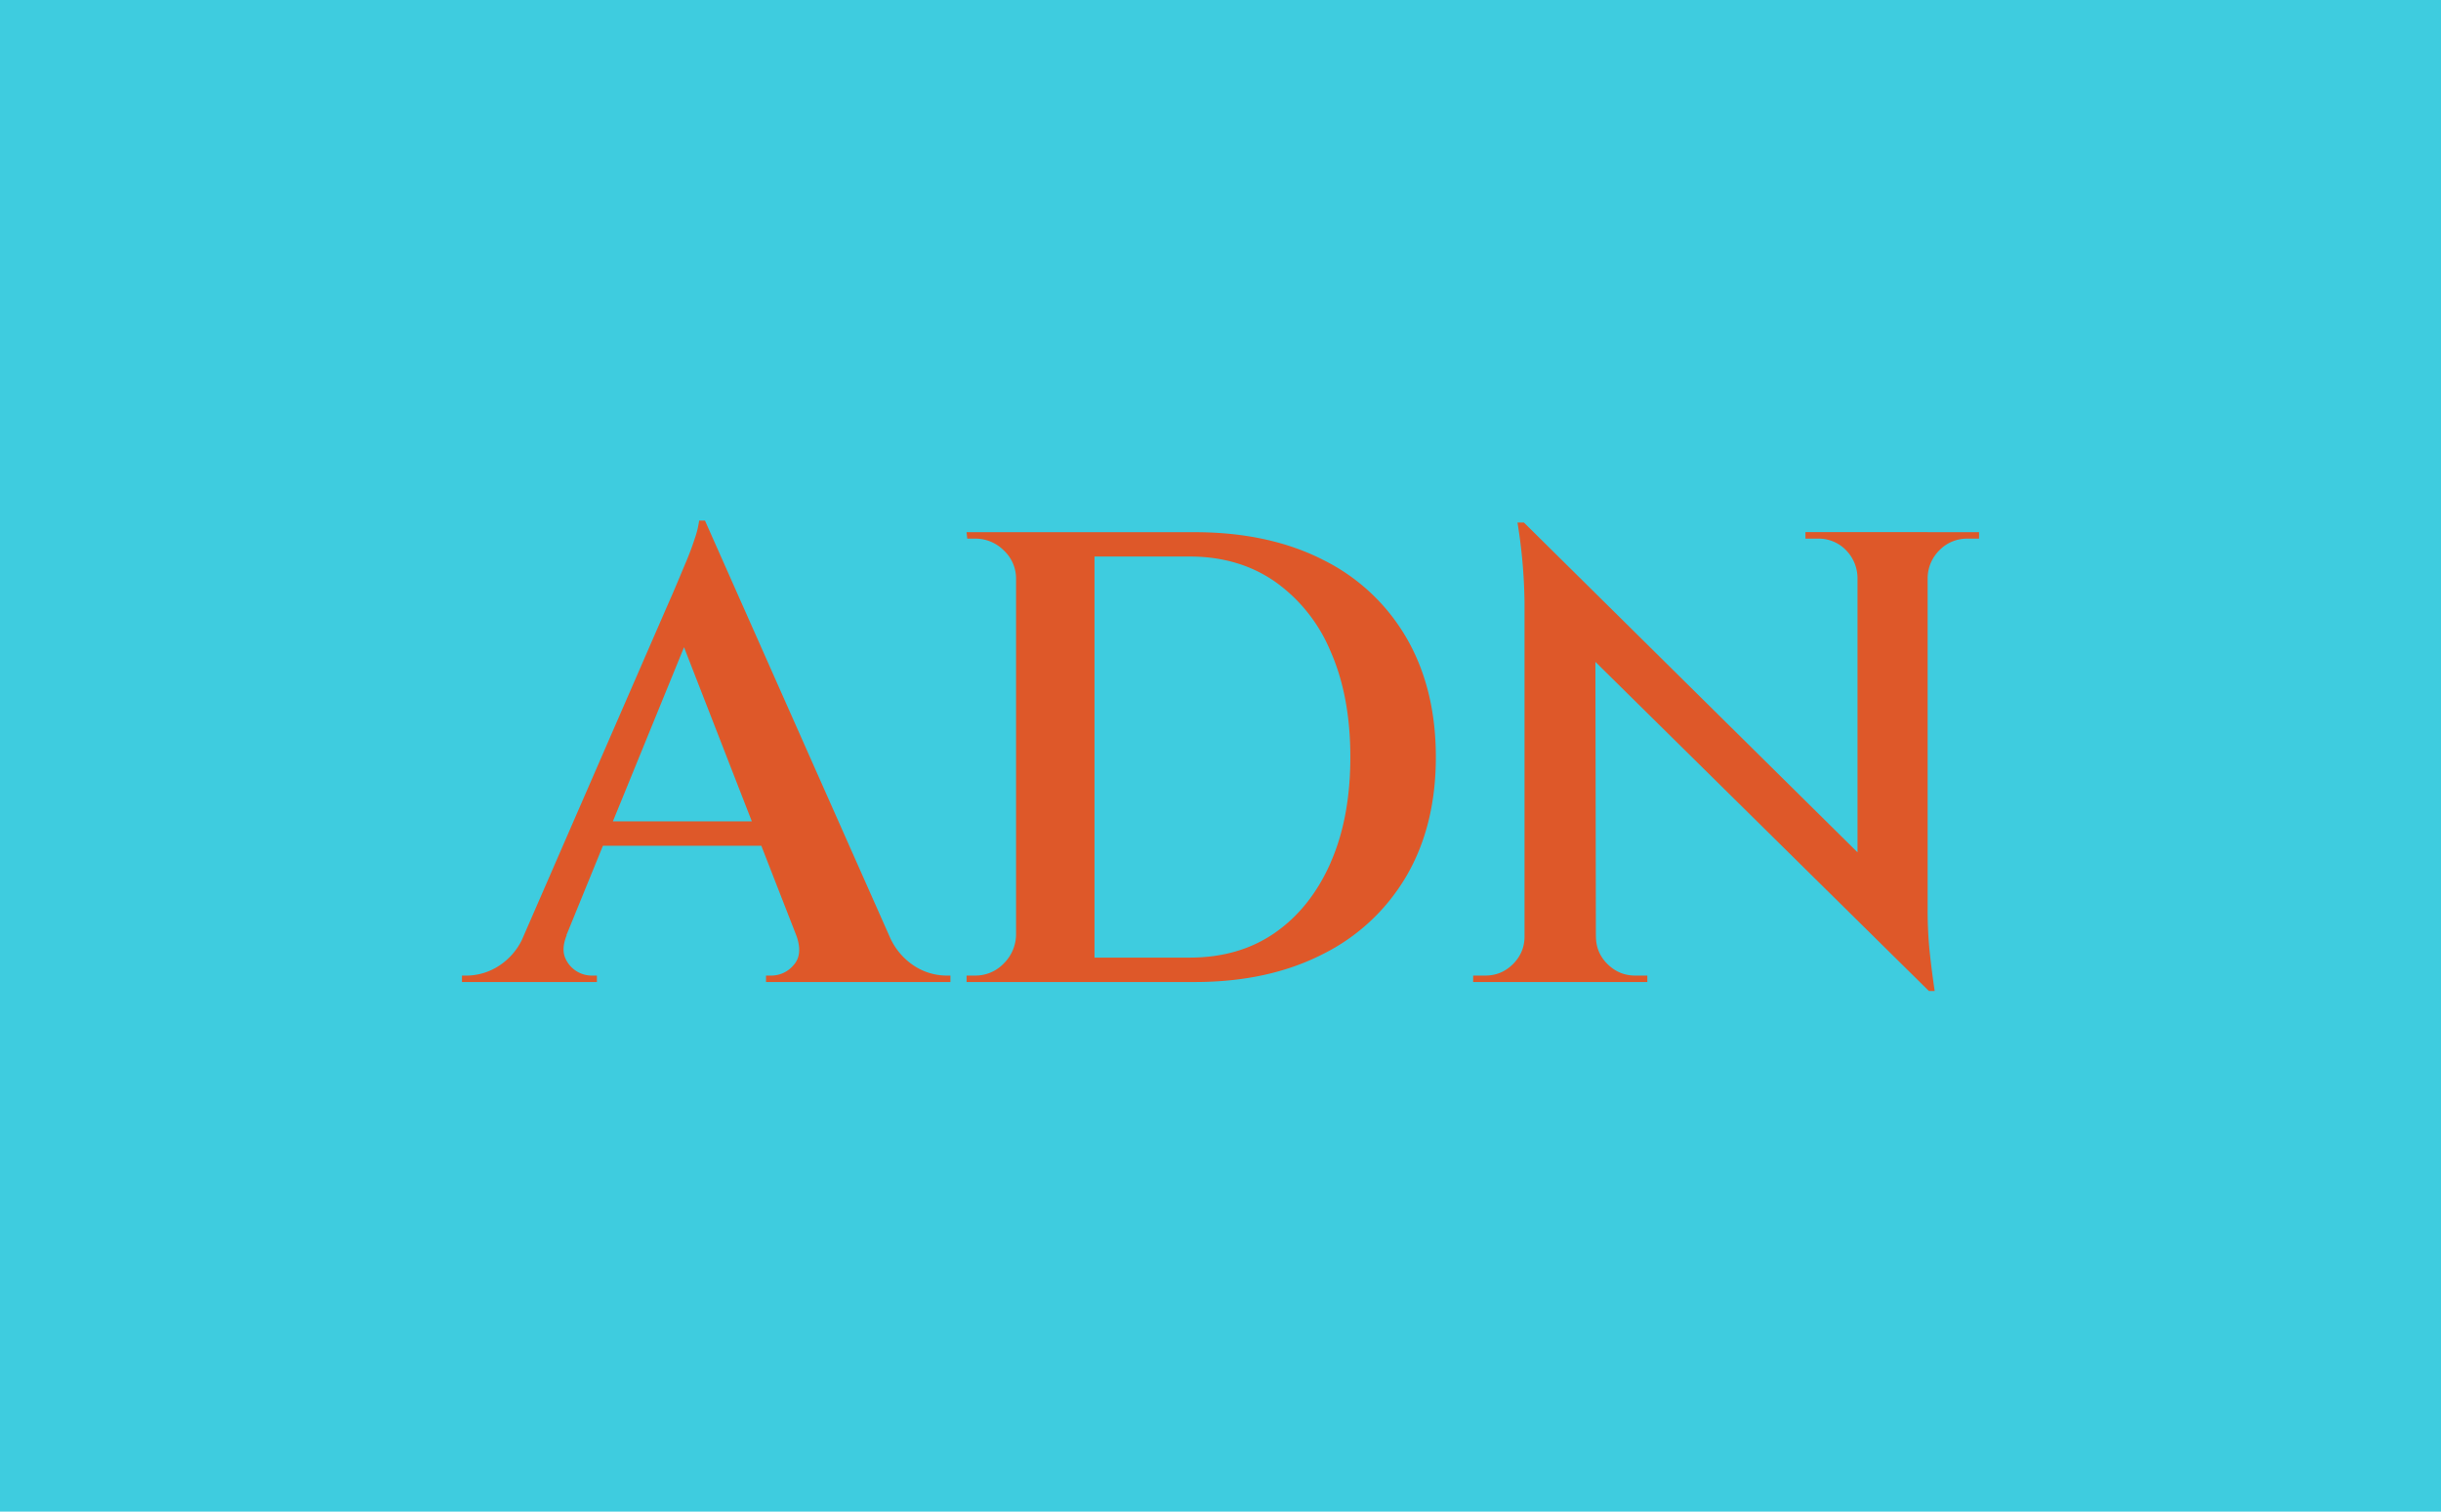 <?xml version="1.0" encoding="UTF-8"?>
<svg xmlns="http://www.w3.org/2000/svg" viewBox="0 0 360 223">
  <path fill="#3eccdf" d="M0 0h360v223H0V0Z"/>
  <g fill="#de5829">
    <path d="M134.92 142.55a9.82 9.82 0 0 1-3.63-4.18L103.97 76.8h-.86a13.6 13.6 0 0 1-.66 2.7 44.2 44.2 0 0 1-1.38 3.65c-.54 1.27-1 2.4-1.42 3.37-.41.98-.68 1.6-.8 1.85l-21.9 50.33a9.58 9.58 0 0 1-3.47 3.85 8.84 8.84 0 0 1-4.5 1.37h-.85v.95h19.9v-.95h-.85a4.25 4.25 0 0 1-3.88-2.75c-.32-.88-.23-1.95.28-3.22h-.04l5.38-13.18h23.36l5.19 13.31c.64 1.83.5 3.26-.42 4.28a4.27 4.27 0 0 1-3.23 1.56h-.85v.95h27.2v-.95h-.75a8.83 8.83 0 0 1-4.5-1.37Zm-44.53-21.38 10.49-25.69 10 25.69H90.4Z"/>
    <path d="M195.03 82.54c-5.34-2.69-11.62-4.03-18.82-4.03h-33.66l.1.95h1.13a5.9 5.9 0 0 1 4.27 1.75 5.68 5.68 0 0 1 1.8 4.22v52.52a6.1 6.1 0 0 1-1.85 4.22 5.75 5.75 0 0 1-4.22 1.75h-1.23v.95h33.66c7.2 0 13.47-1.36 18.81-4.08a29.46 29.46 0 0 0 12.38-11.52c2.9-4.96 4.36-10.82 4.36-17.58s-1.46-12.64-4.36-17.63a29.1 29.1 0 0 0-12.38-11.52Zm1.18 44.8c-1.96 4.42-4.7 7.85-8.2 10.28-3.5 2.43-7.7 3.65-12.56 3.65h-14.03V82.1h14.03c4.8 0 8.97 1.22 12.51 3.65a23.72 23.72 0 0 1 8.25 10.29c1.96 4.42 2.94 9.64 2.94 15.64s-.98 11.22-2.94 15.64Z"/>
    <path d="M284.29 78.5h-18.02v.96h1.8a5.6 5.6 0 0 1 4.13 1.65 5.95 5.95 0 0 1 1.75 4.13v40.5l-49.2-48.65h-.95a78.6 78.6 0 0 1 1.04 11.85v49.2c0 1.58-.56 2.94-1.7 4.08s-2.5 1.7-4.08 1.7h-1.8v.95h25.69v-.95h-1.8c-1.58 0-2.94-.57-4.08-1.7s-1.7-2.5-1.7-4.08h-.01l-.07-40.5 49.19 48.56h.85c-.32-2.15-.57-4.14-.76-5.98a60.5 60.5 0 0 1-.28-6.16V85.24a5.85 5.85 0 0 1 1.8-4.13 5.65 5.65 0 0 1 4.07-1.65h1.71v-.95h-7.58Z"/>
  </g>
</svg>